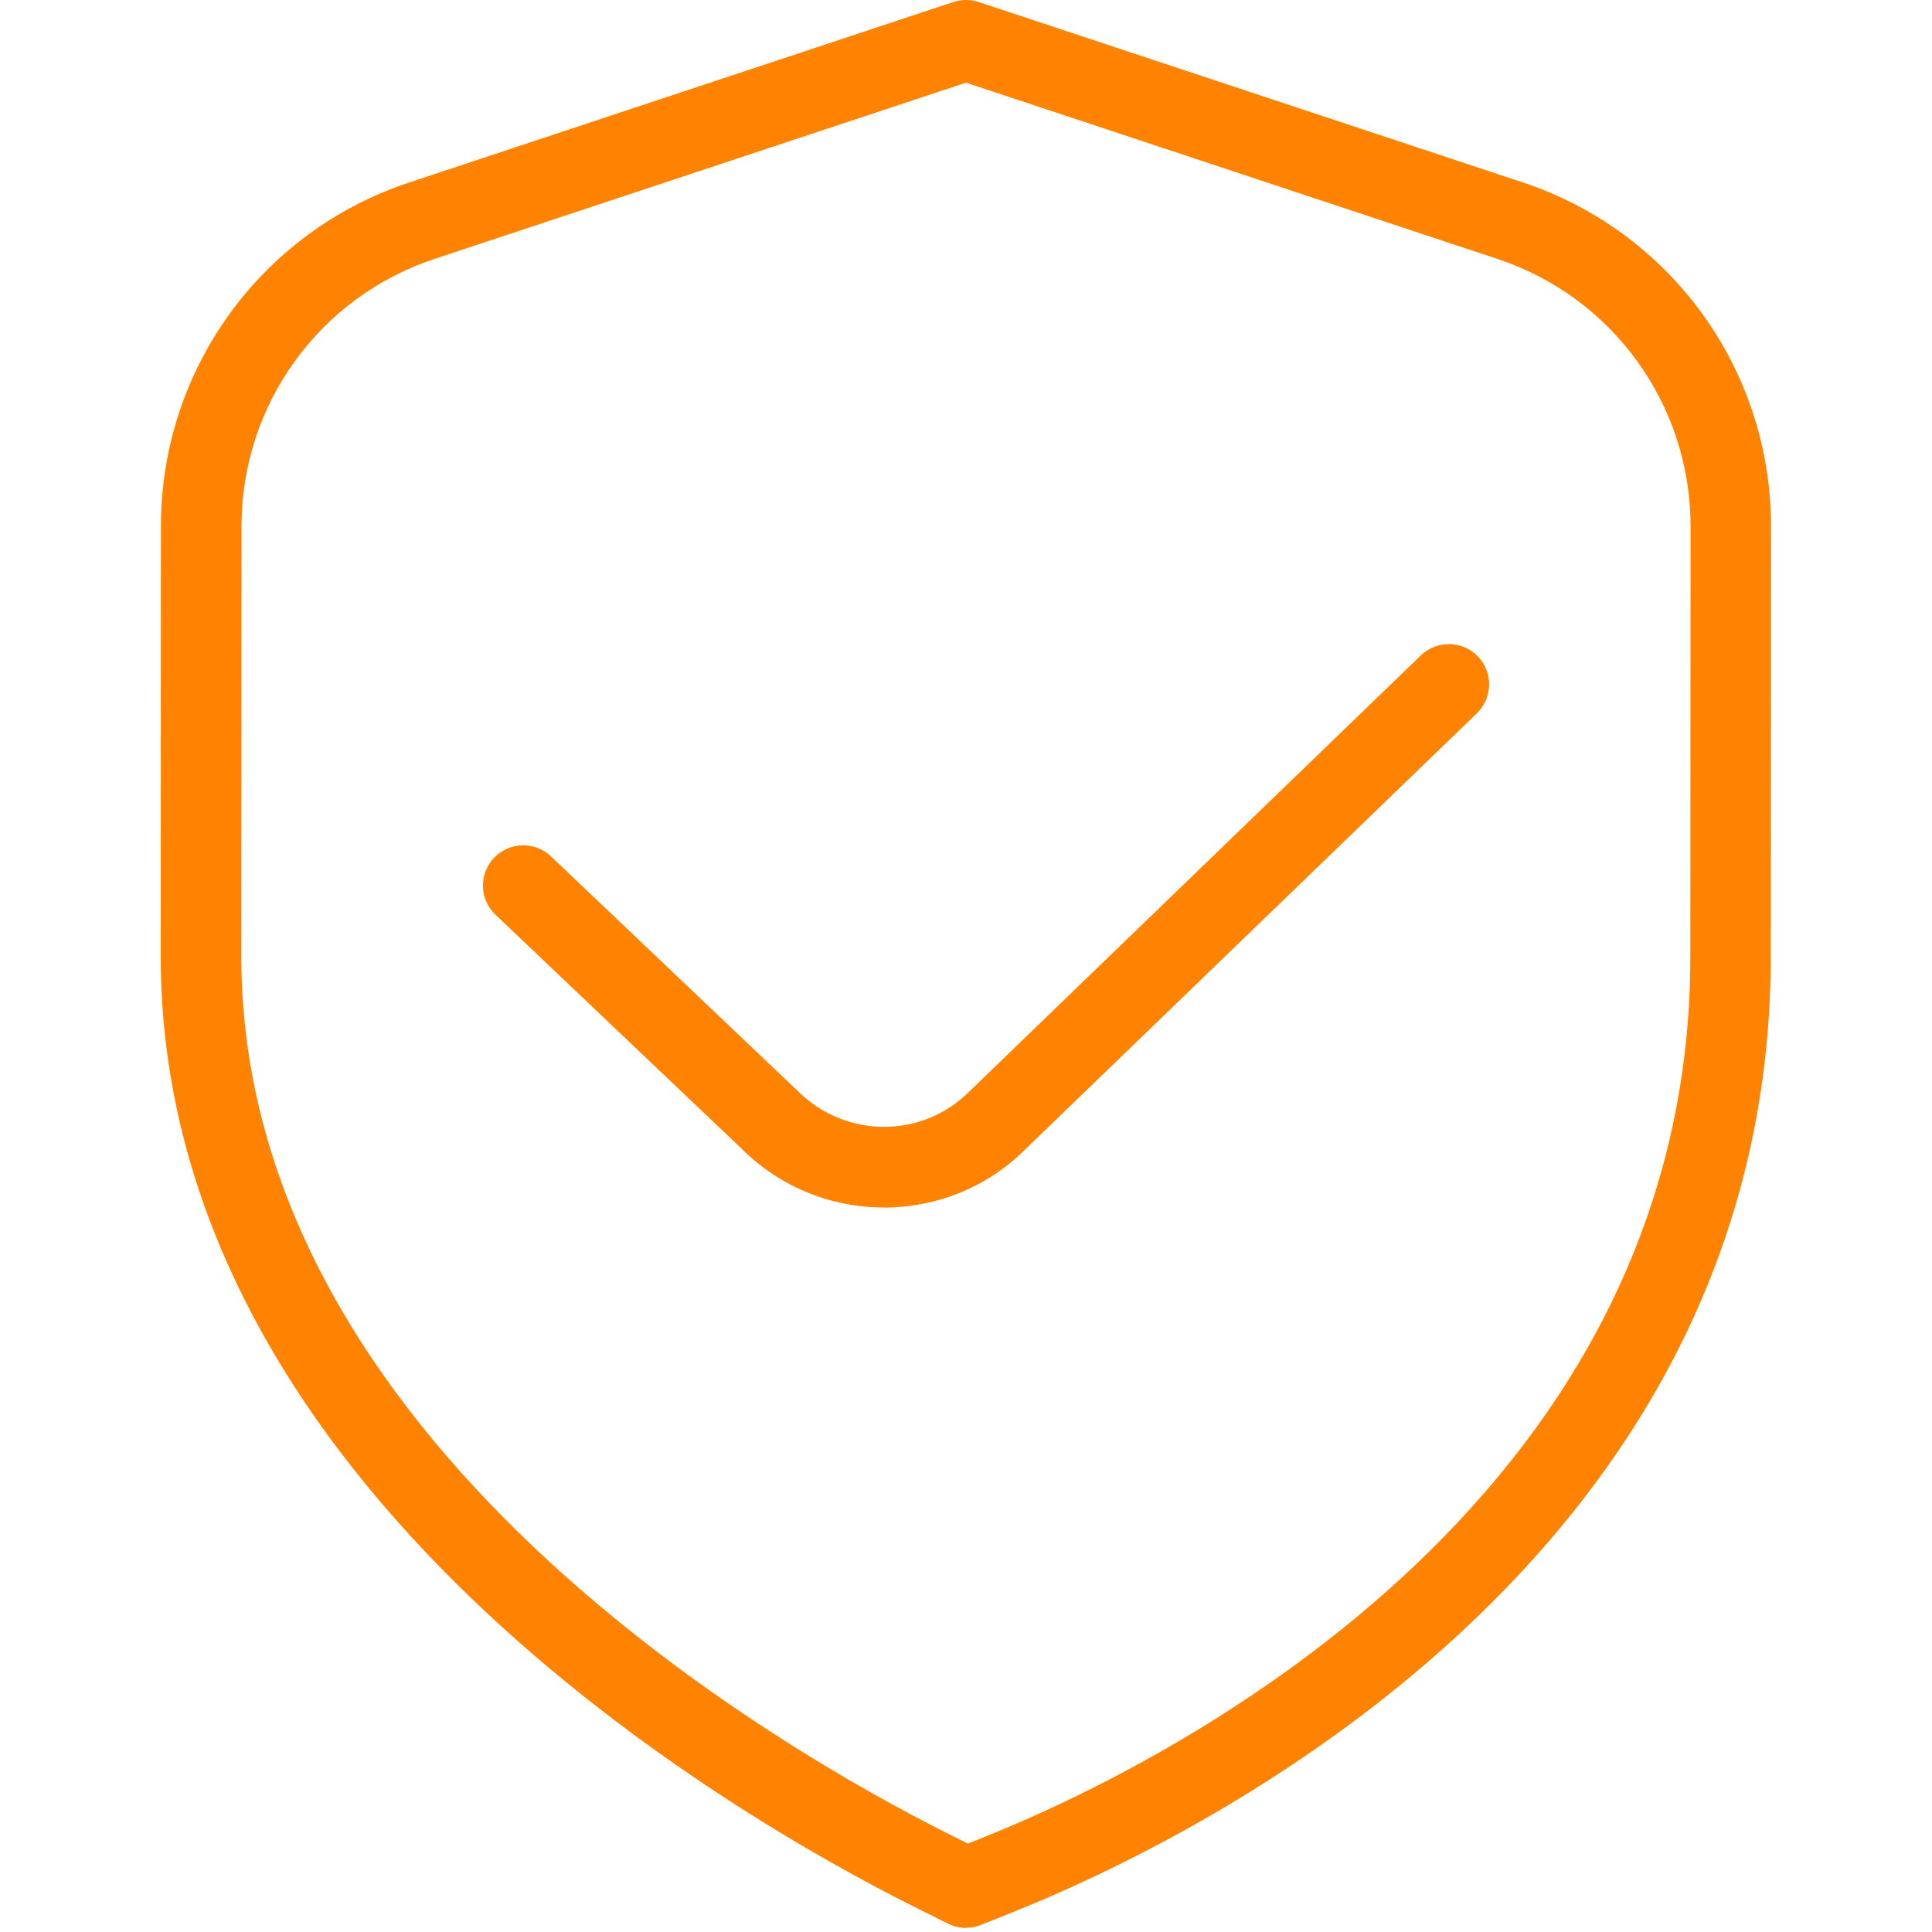 <?xml version="1.0" encoding="UTF-8"?>
<svg xmlns="http://www.w3.org/2000/svg" id="Layer_1" data-name="Layer 1" viewBox="0 0 24 24"  width="1em" height="1em" fill="#FF8300">
  <path d="M12,23.949c-.077,0-.153-.018-.224-.053l-.425-.212c-2.194-1.098-9.354-5.191-9.354-11.8l.002-5.346c0-1.943,1.239-3.66,3.084-4.271L11.843,.025c.102-.034,.213-.034,.314,0l6.759,2.241c1.845,.612,3.084,2.329,3.084,4.271l-.003,5.346c0,7.498-7.172,10.967-9.37,11.852l-.441,.177c-.06,.024-.124,.036-.187,.036ZM12,1.027L5.398,3.216c-1.435,.476-2.398,1.811-2.398,3.322l-.002,5.346c0,6.035,6.736,9.874,8.801,10.906l.224,.112,.232-.093c2.051-.825,8.743-4.052,8.743-10.924l.003-5.346c0-1.511-.964-2.846-2.398-3.322L12,1.027Z"/>
  <path d="M10.981,15c-.641,0-1.282-.244-1.77-.732l-3.056-2.905c-.2-.19-.208-.507-.018-.707,.19-.199,.506-.208,.707-.018l3.065,2.914c.594,.593,1.545,.594,2.13,.009l5.612-5.42c.2-.191,.517-.185,.707,.013,.192,.198,.187,.515-.012,.707l-5.607,5.414c-.483,.483-1.121,.726-1.759,.726Z"/>
</svg>
